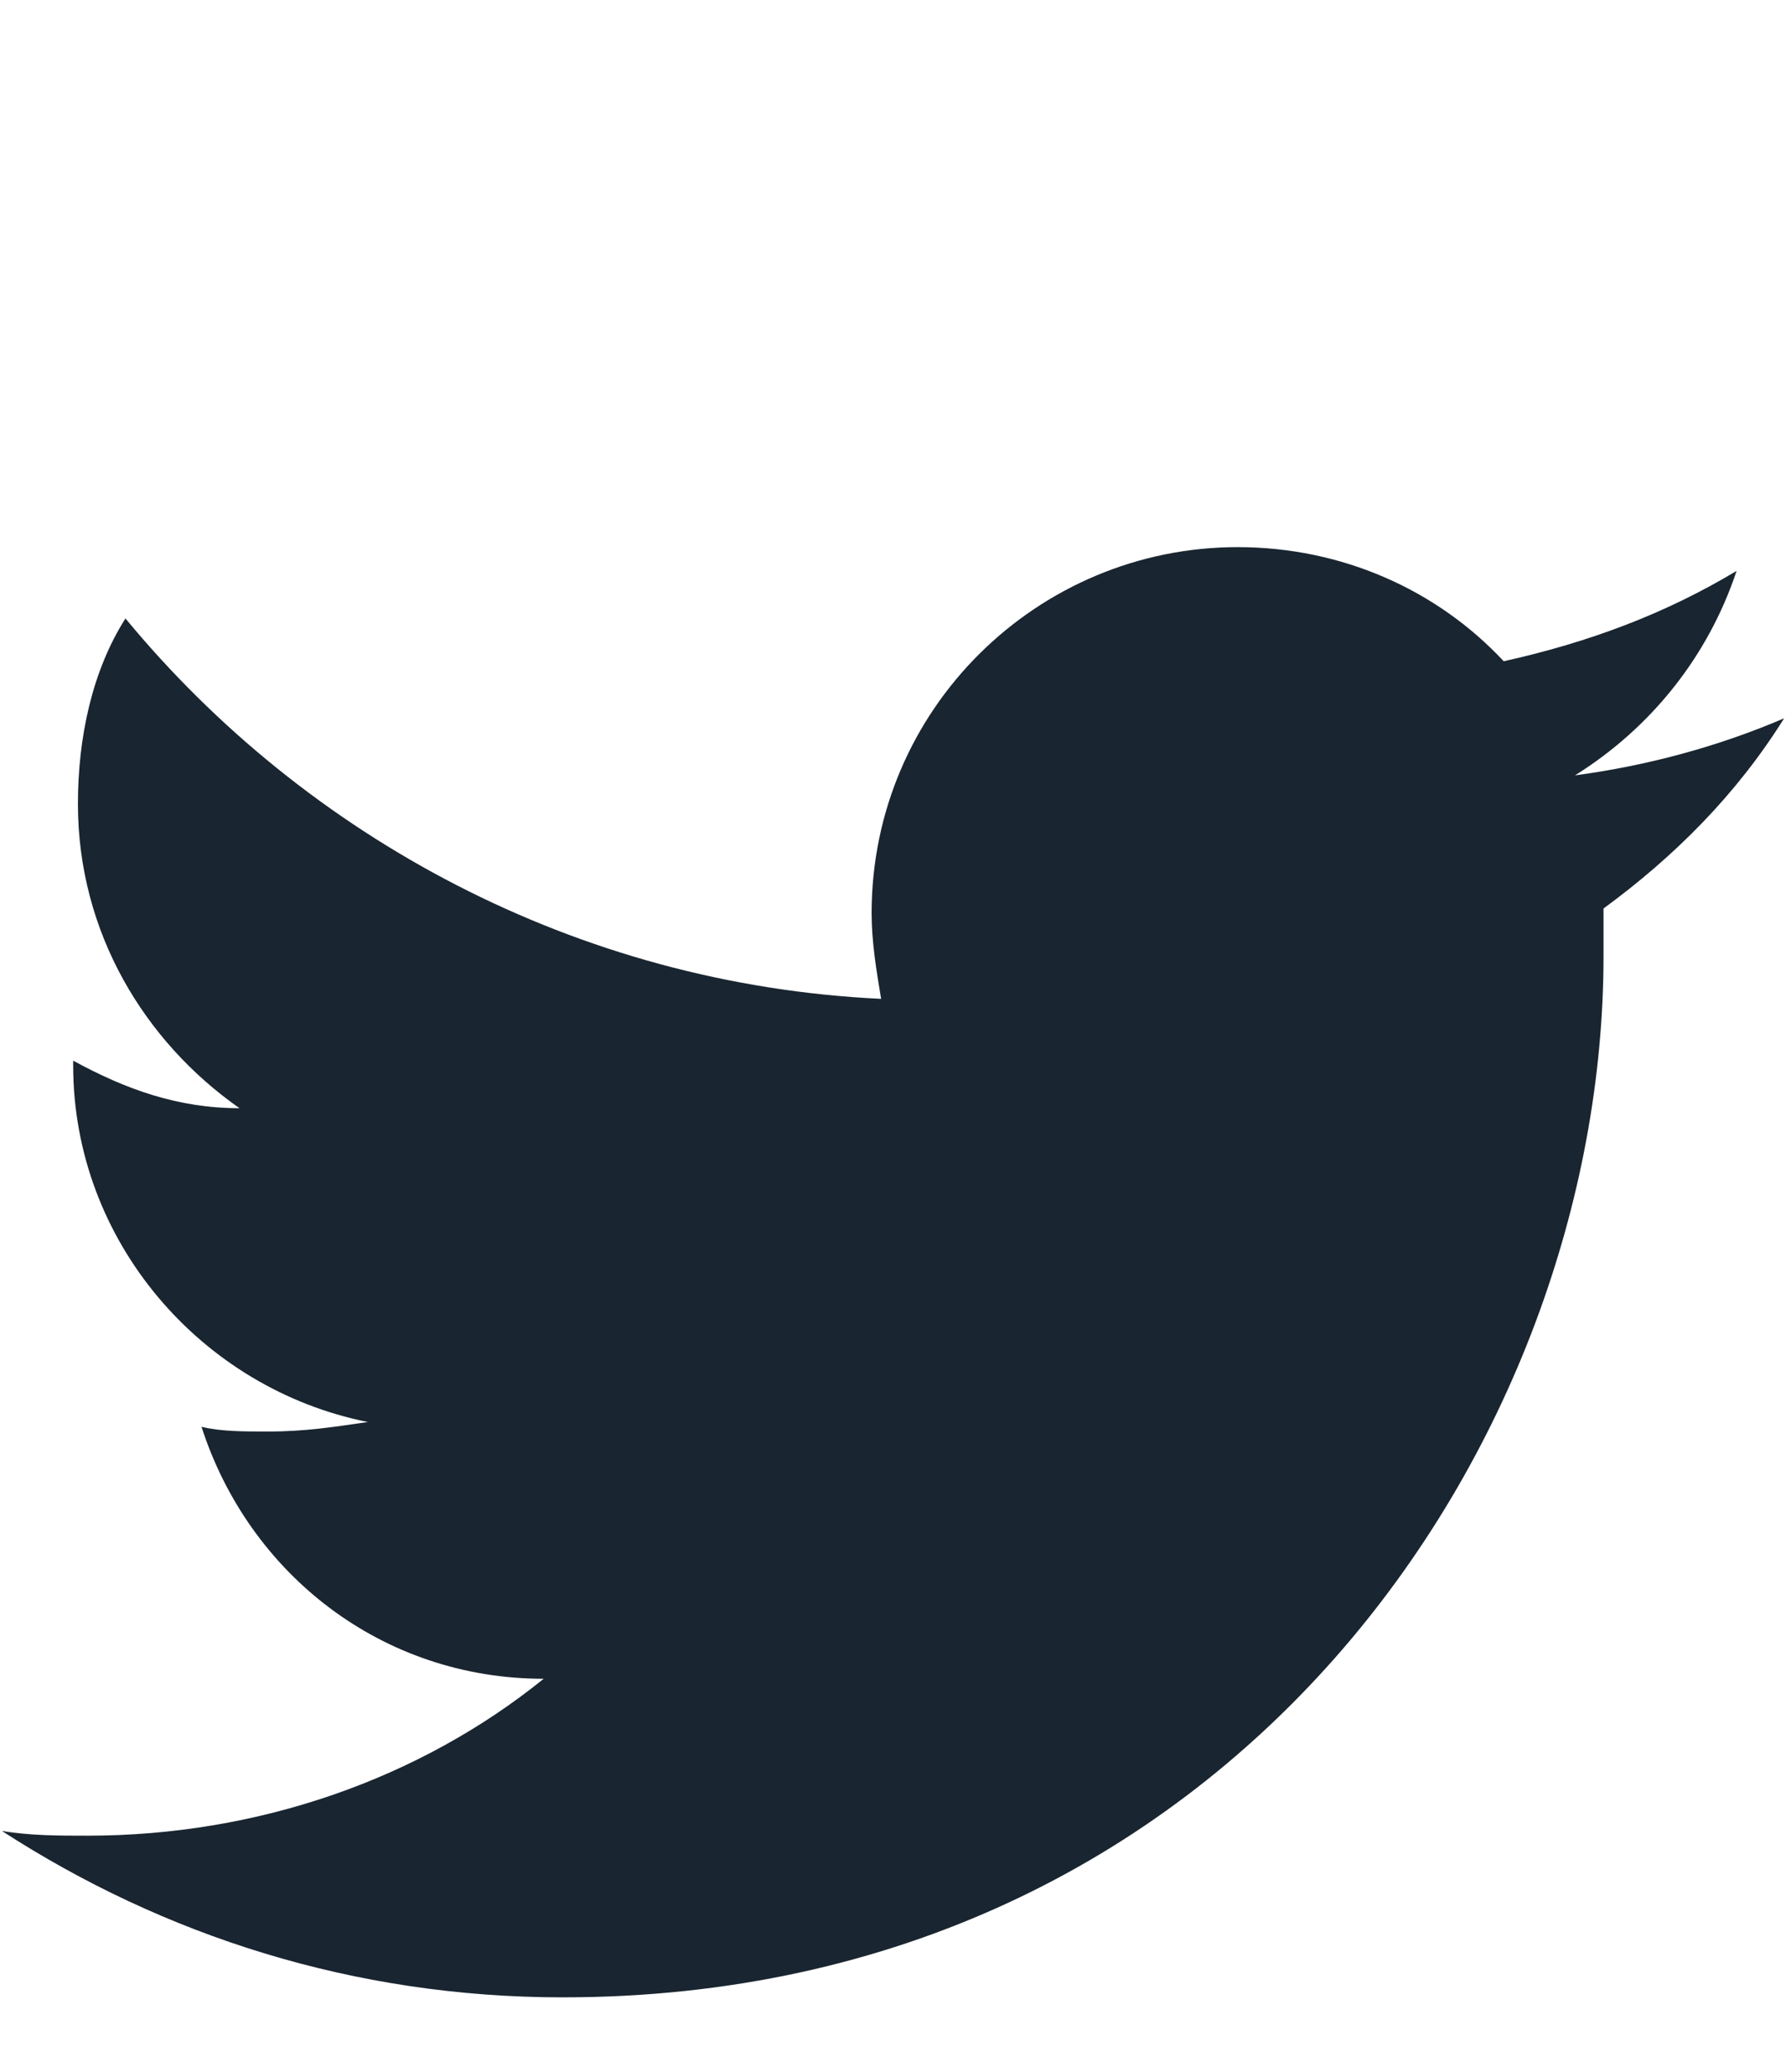 <?xml version="1.0" encoding="utf-8"?>
<!-- Generator: Adobe Illustrator 17.0.0, SVG Export Plug-In . SVG Version: 6.00 Build 0)  -->
<!DOCTYPE svg PUBLIC "-//W3C//DTD SVG 1.1//EN" "http://www.w3.org/Graphics/SVG/1.1/DTD/svg11.dtd">
<svg version="1.1" id="Capa_1" xmlns="http://www.w3.org/2000/svg" xmlns:xlink="http://www.w3.org/1999/xlink" x="0px" y="0px"
	 width="683px" height="792px" viewBox="-28.5 0 683 792" enable-background="new -28.5 0 683 792" xml:space="preserve">
<path fill="#192530" d="M653.78,274.569c-25.445,10.905-52.707,18.175-79.97,21.81c29.08-18.175,50.89-45.437,61.795-78.152
	c-27.262,16.357-56.342,27.262-89.057,34.532c-25.445-27.262-61.795-43.62-101.78-43.62c-76.335,0-139.947,61.795-139.947,139.947
	c0,10.905,1.818,21.81,3.635,32.715c-116.32-5.452-219.917-61.795-288.981-145.399C6.753,256.394,1.3,281.839,1.3,307.284
	c0,49.072,25.445,90.875,61.795,116.32c-23.627,0-43.62-7.27-63.612-18.175v1.817c0,67.247,49.072,123.589,112.685,136.312
	c-12.722,1.818-23.627,3.635-38.167,3.635c-9.087,0-18.175,0-25.445-1.818c18.175,56.342,69.065,96.327,130.859,96.327
	C132.16,679.87,70.365,701.68,4.935,701.68c-10.905,0-21.81,0-32.715-1.818c61.795,39.985,134.494,63.612,214.464,63.612
	c256.266,0,398.031-212.647,398.031-398.031v-18.175C611.978,327.277,635.605,303.649,653.78,274.569z"/>
</svg>

